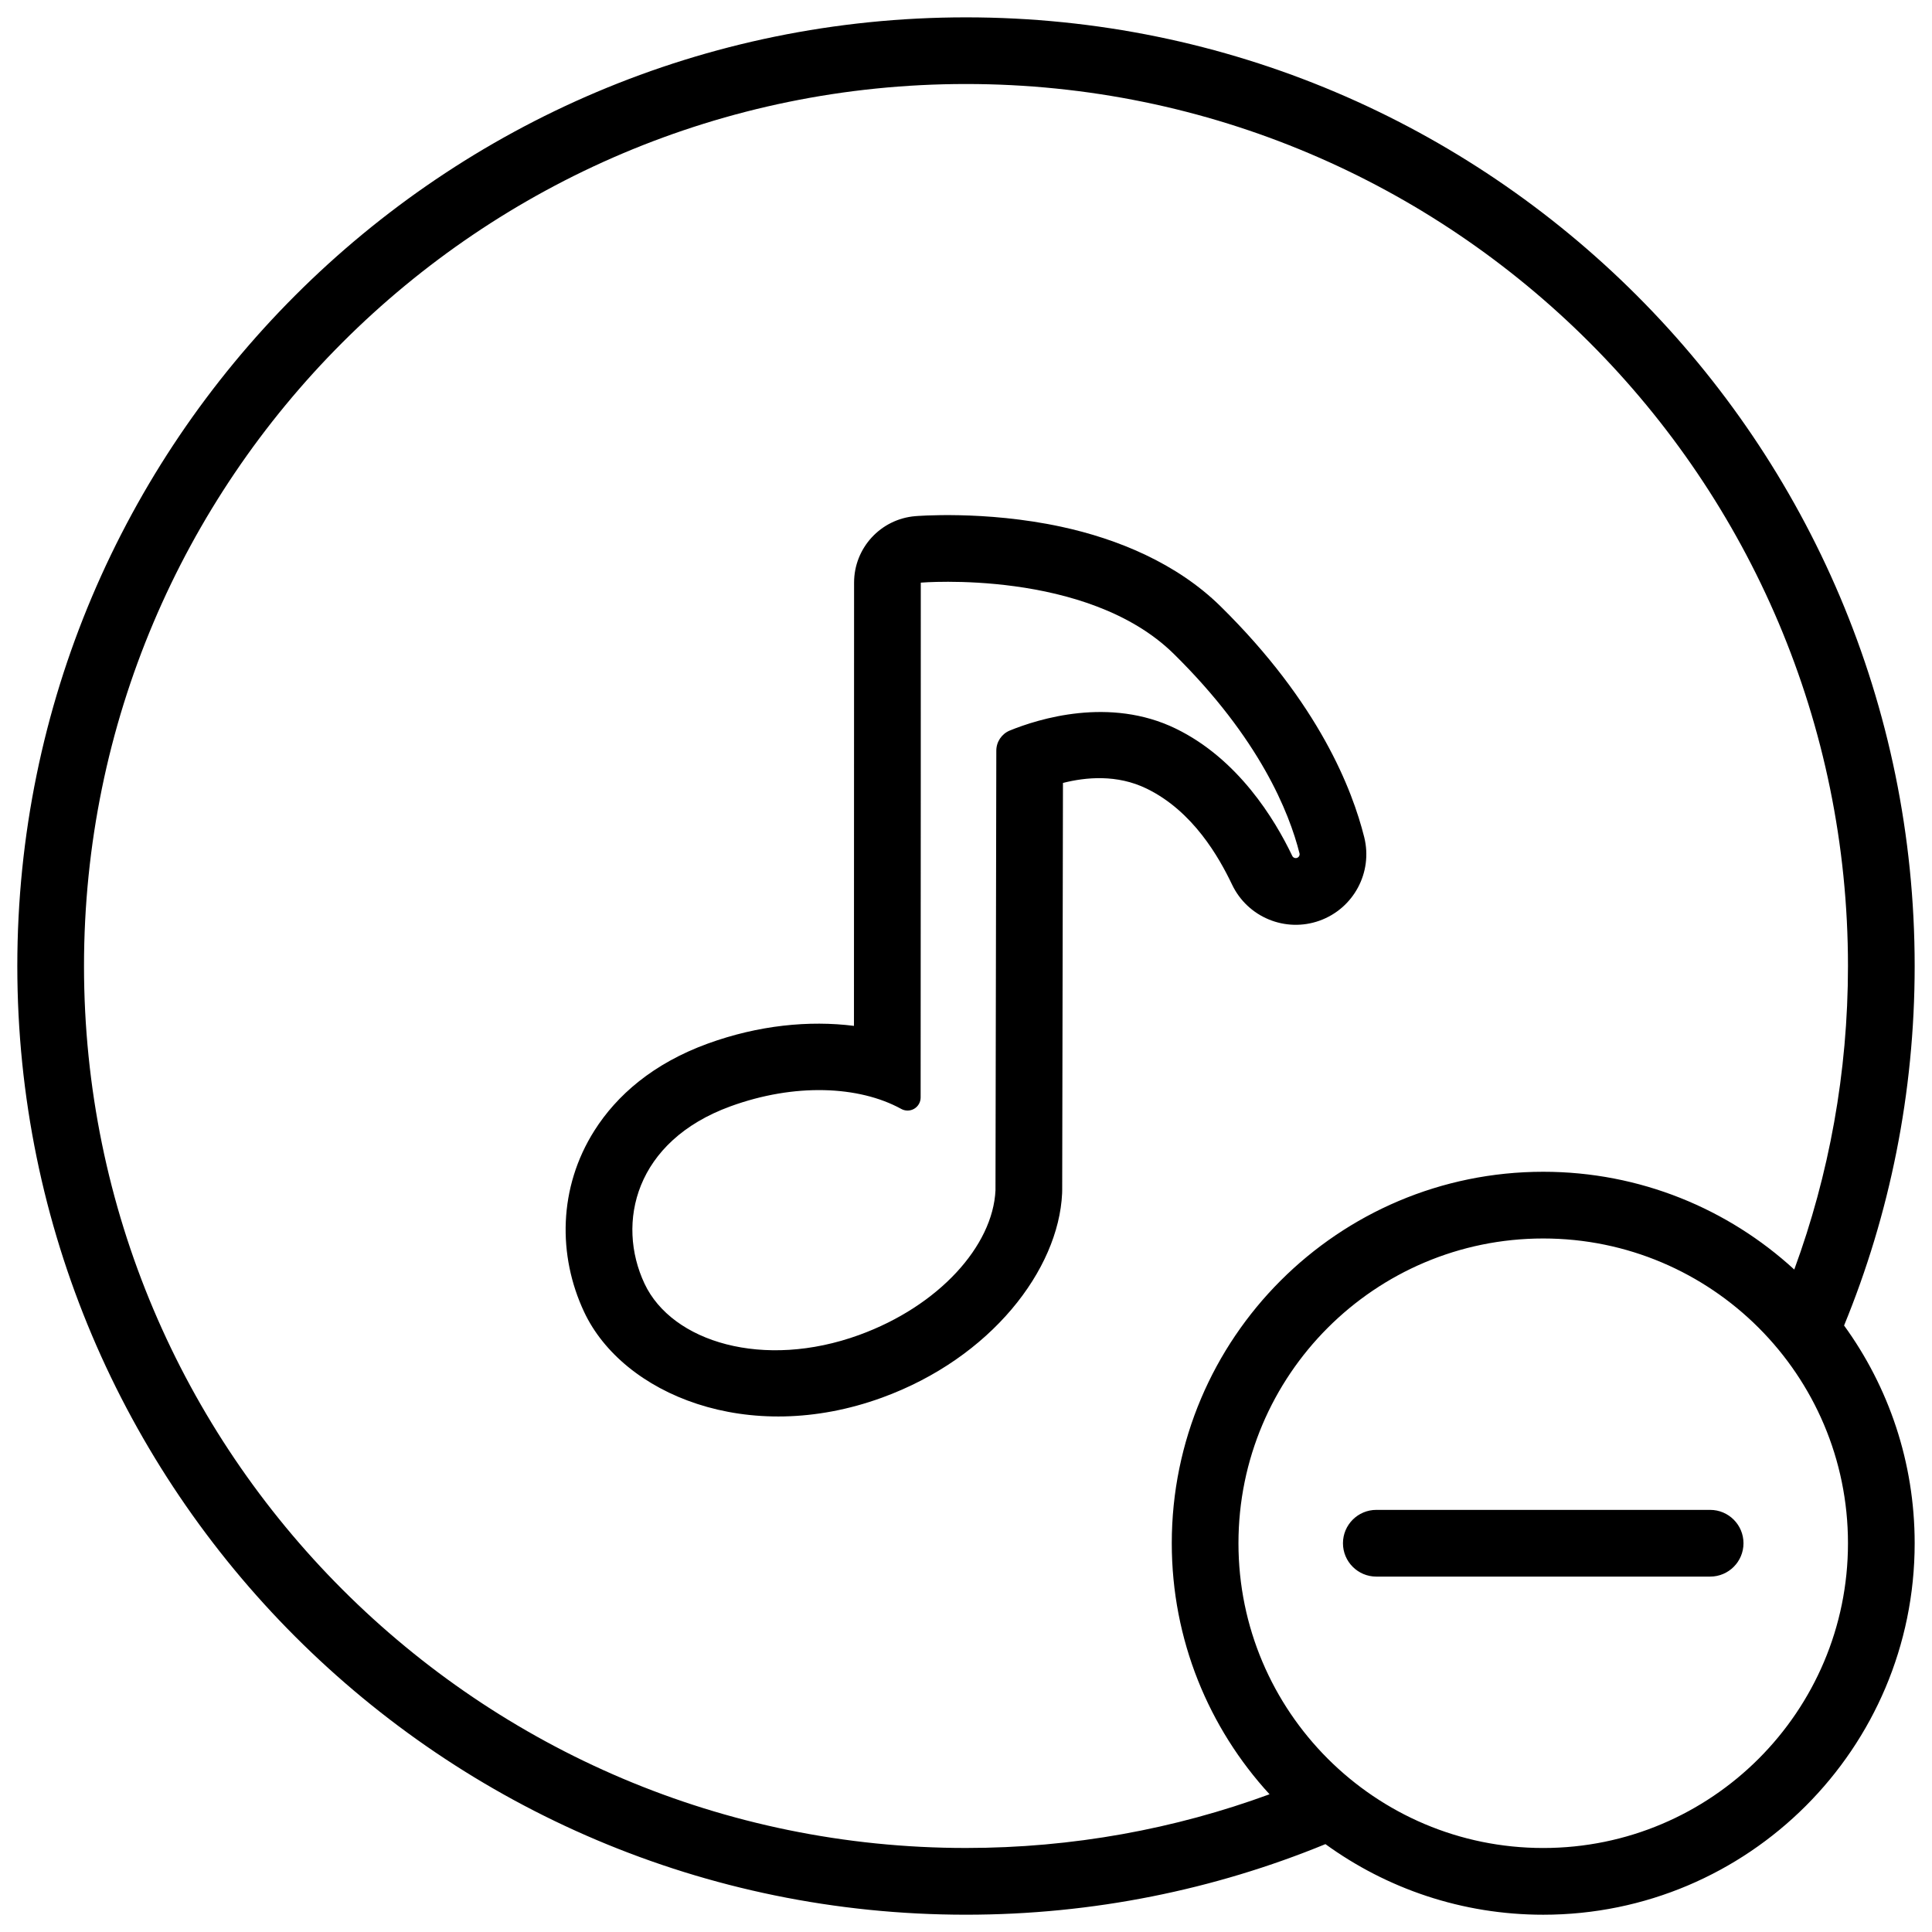 <?xml version="1.0" encoding="UTF-8"?>
<!-- Uploaded to: ICON Repo, www.svgrepo.com, Generator: ICON Repo Mixer Tools -->
<svg width="800px" height="800px" version="1.1" viewBox="144 144 512 512" xmlns="http://www.w3.org/2000/svg">
 <defs>
  <clipPath id="a">
   <path d="m148.09 148.09h503.81v503.81h-503.81z"/>
  </clipPath>
 </defs>
 <g clip-path="url(#a)">
  <path d="m495.26 632.71c-29.395 12.059-61.559 18.707-95.262 18.707-138.76 0-251.41-112.66-251.41-251.41 0-138.76 112.65-251.41 251.41-251.41 138.76 0 251.41 112.65 251.41 251.41 0 33.703-6.648 65.871-18.707 95.262 11.766 16.223 18.707 36.164 18.707 57.711 0 54.332-44.109 98.441-98.441 98.441-21.547 0-41.488-6.941-57.711-18.707zm57.711-160.5c44.574 0 80.762 36.191 80.762 80.766 0 44.574-36.188 80.762-80.762 80.762-44.574 0-80.766-36.188-80.766-80.762 0-44.574 36.191-80.766 80.766-80.766zm66.527 8.234c9.207-25.082 14.234-52.18 14.234-80.441 0-129-104.73-233.74-233.73-233.74-129 0-233.74 104.73-233.74 233.74 0 129 104.73 233.73 233.74 233.73 28.258 0 55.352-5.027 80.441-14.234-16.086-17.527-25.91-40.891-25.91-66.527 0-54.332 44.109-98.441 98.441-98.441 25.637 0 49 9.824 66.527 25.91zm-110.76 81.371h88.469c4.879 0 8.836-3.961 8.836-8.84s-3.957-8.84-8.836-8.84h-88.469c-4.879 0-8.84 3.961-8.84 8.84s3.961 8.84 8.84 8.84zm-138.43-145.95c0.031-41.156 0.031-117.46 0.031-117.46 0-9.188 7.039-16.844 16.195-17.617 0 0 18.348-1.594 38.746 2.812 14.879 3.211 30.586 9.664 42.188 21.09 26.207 25.801 34.922 48.684 38.055 61.133 0.004 0.02 0.012 0.039 0.016 0.062 2.309 9.312-2.812 18.863-11.848 22.102-9.035 3.234-19.051-0.895-23.18-9.555-3.457-7.242-10.355-19.477-22.664-25.453-7.832-3.805-16.062-3.035-22.152-1.492l-0.203 107.99c0 0.262-0.008 0.523-0.02 0.785-0.938 20.23-18.84 43.613-47.734 54.129-35.539 12.934-68.695-0.914-78.934-22.707-7.016-14.941-6.848-32.969 2.734-48.086 5.91-9.328 15.535-17.758 30.023-23.031 13.441-4.891 26.914-6.195 38.746-4.699zm17.711-117.46s44.102-3.711 67.047 18.883c22.738 22.383 30.598 42.051 33.312 52.848 0.129 0.508-0.152 1.031-0.645 1.207-0.496 0.176-1.043-0.047-1.27-0.52-4.637-9.727-14.371-25.719-30.895-33.746-17.496-8.496-36.352-2.586-44.008 0.539-2.137 0.902-3.523 2.992-3.527 5.309-0.047 20.273-0.219 116.52-0.219 116.52-0.688 14.762-15.039 30.66-36.121 38.332-25.312 9.211-49.598 1.914-56.891-13.605-7.562-16.109-2.508-37.781 22.805-46.992 16.945-6.168 33.973-5.473 45.203 0.68 1.07 0.605 2.383 0.602 3.449-0.02 1.062-0.617 1.719-1.758 1.719-2.988 0.039-28.152 0.039-136.45 0.039-136.45z" fill-rule="evenodd"/>
 </g>
</svg>